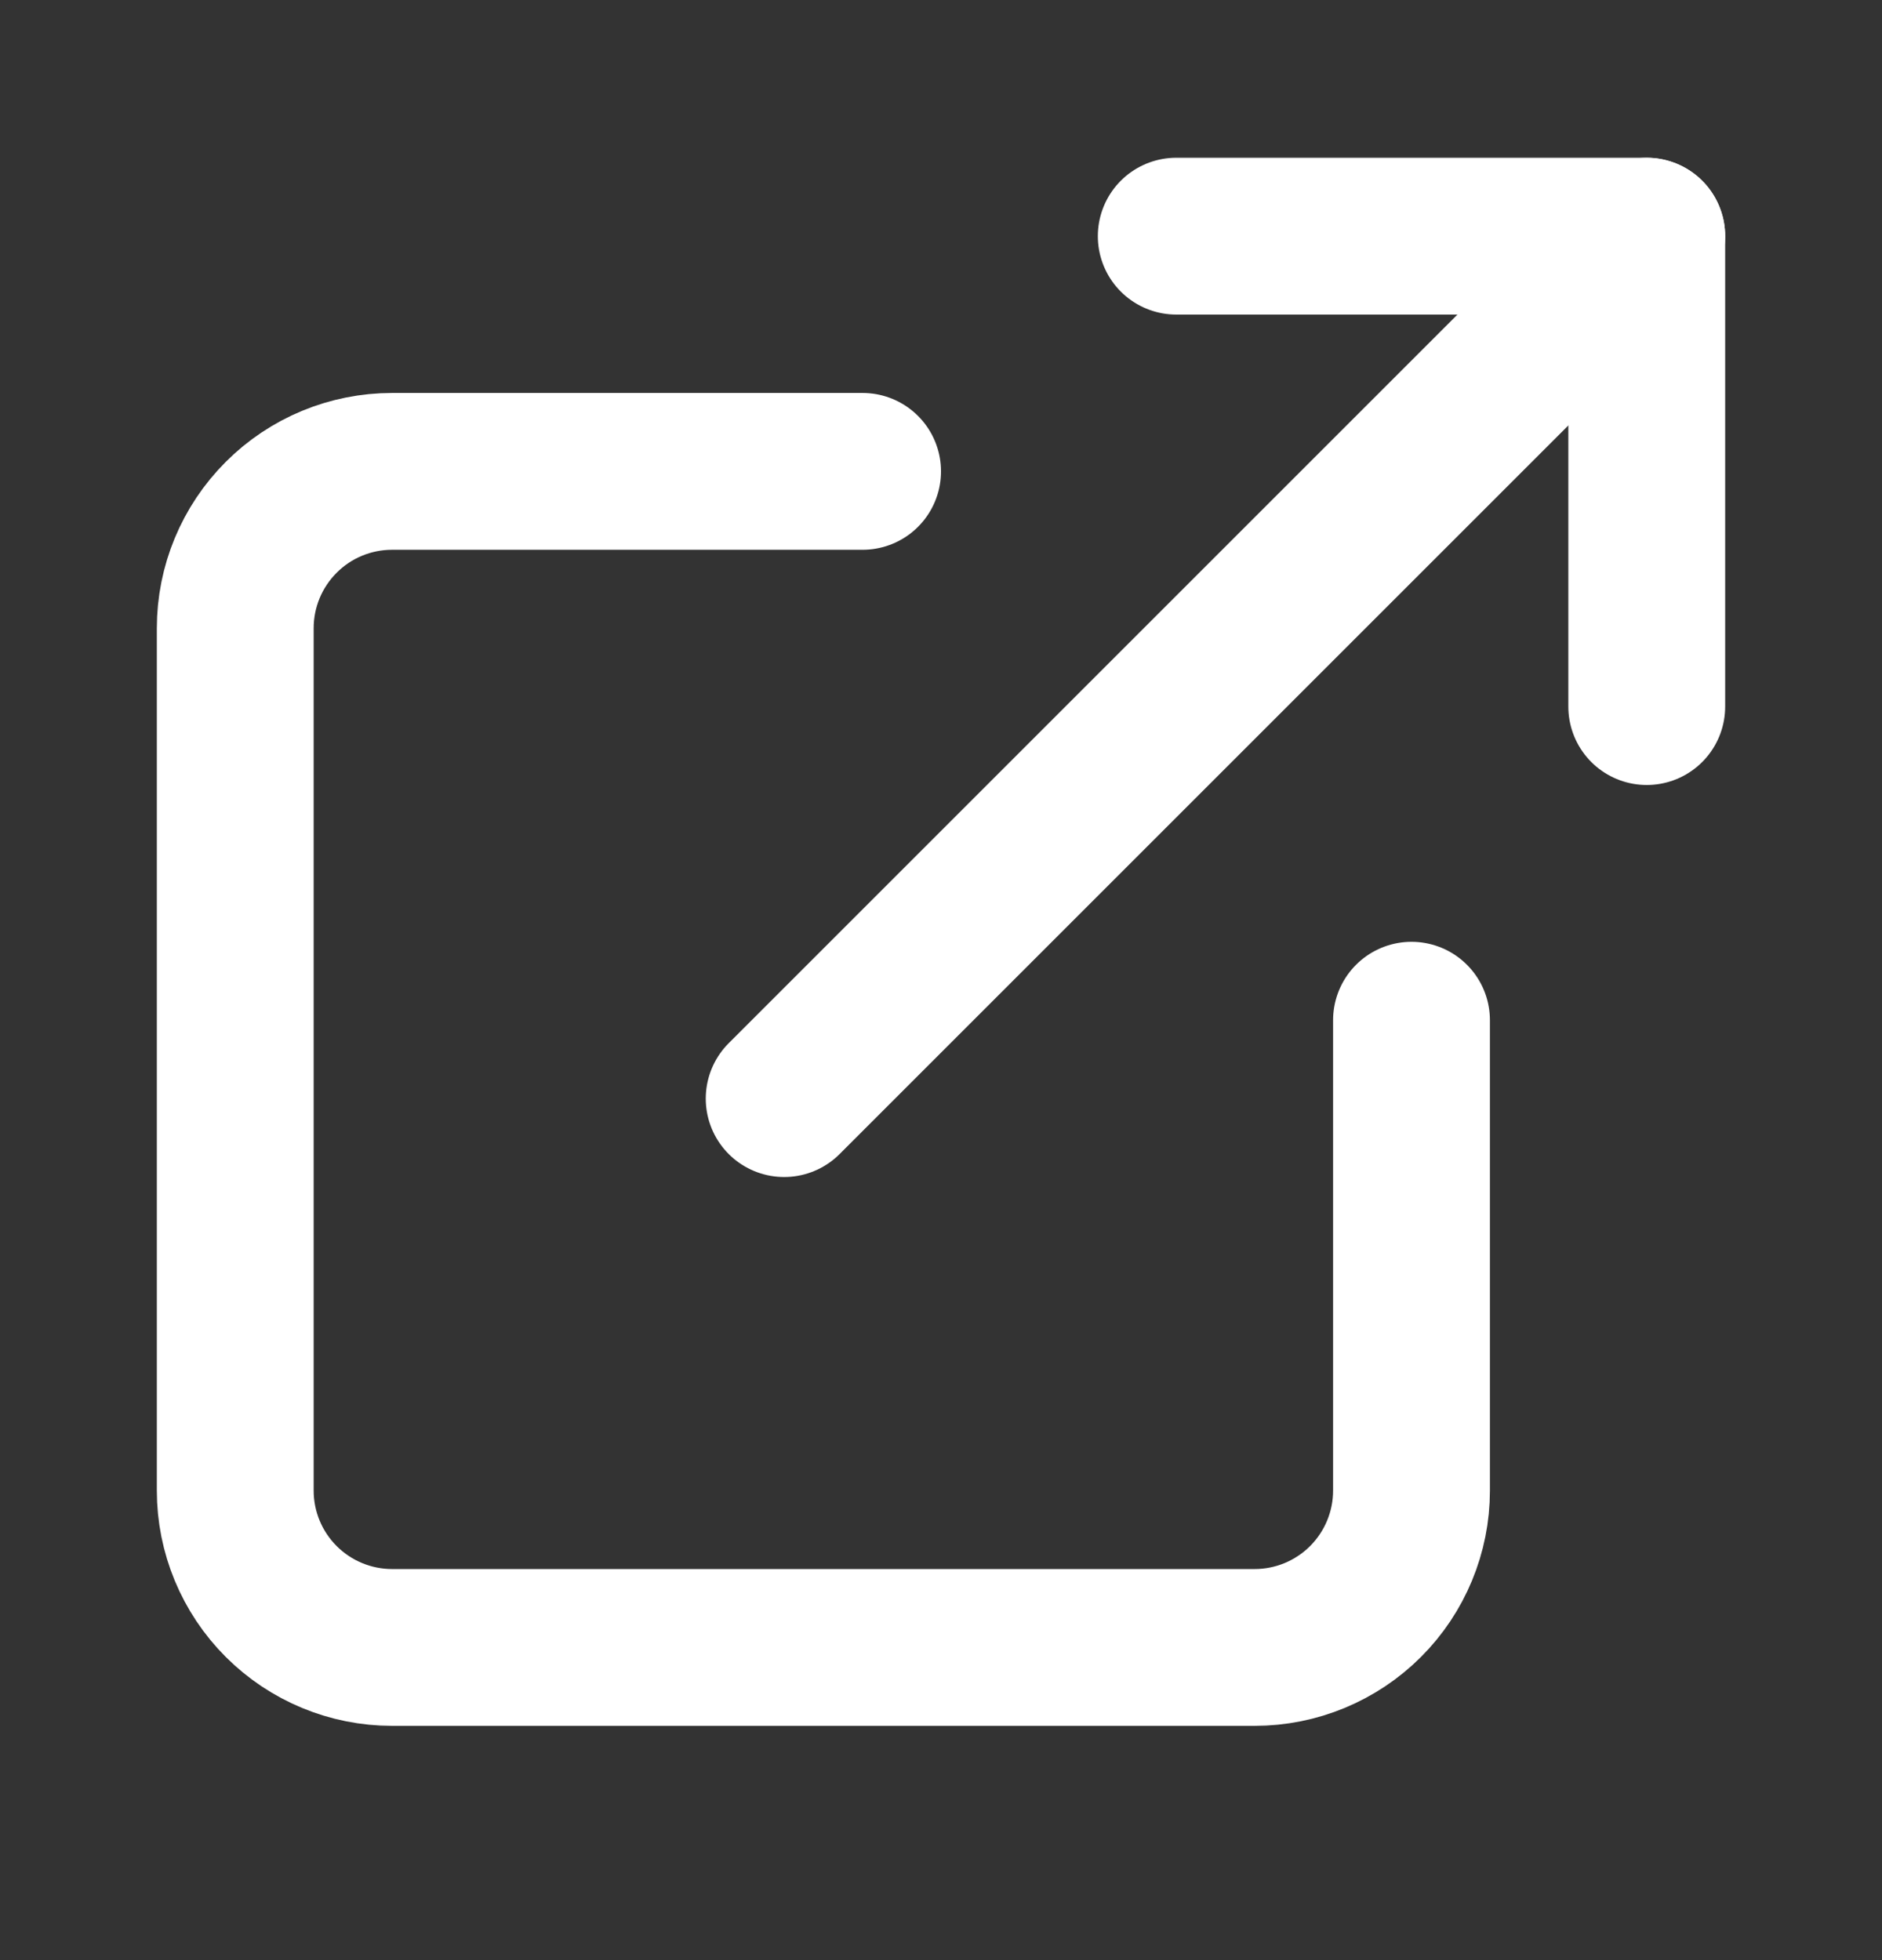 <svg width="24" height="25" viewBox="0 0 24 25" fill="none" xmlns="http://www.w3.org/2000/svg">
    <rect x="0" y="0" width="24" height="25" fill="#333333" stroke="none"/>
    <path d="M15 3.012H21V9.012" stroke="white" stroke-width="2" stroke-linecap="round" stroke-linejoin="round"/>
    <path d="M10 14.012L21 3.012" stroke="white" stroke-width="2" stroke-linecap="round" stroke-linejoin="round"/>
    <path d="M18 13.012V19.012C18 19.542 17.789 20.051 17.414 20.426C17.039 20.801 16.53 21.012 16 21.012H5C4.47 21.012 3.961 20.801 3.586 20.426C3.211 20.051 3 19.542 3 19.012V8.012C3 7.481 3.211 6.973 3.586 6.598C3.961 6.222 4.47 6.012 5 6.012H11" stroke="white" stroke-width="2" stroke-linecap="round" stroke-linejoin="round"/>
</svg>